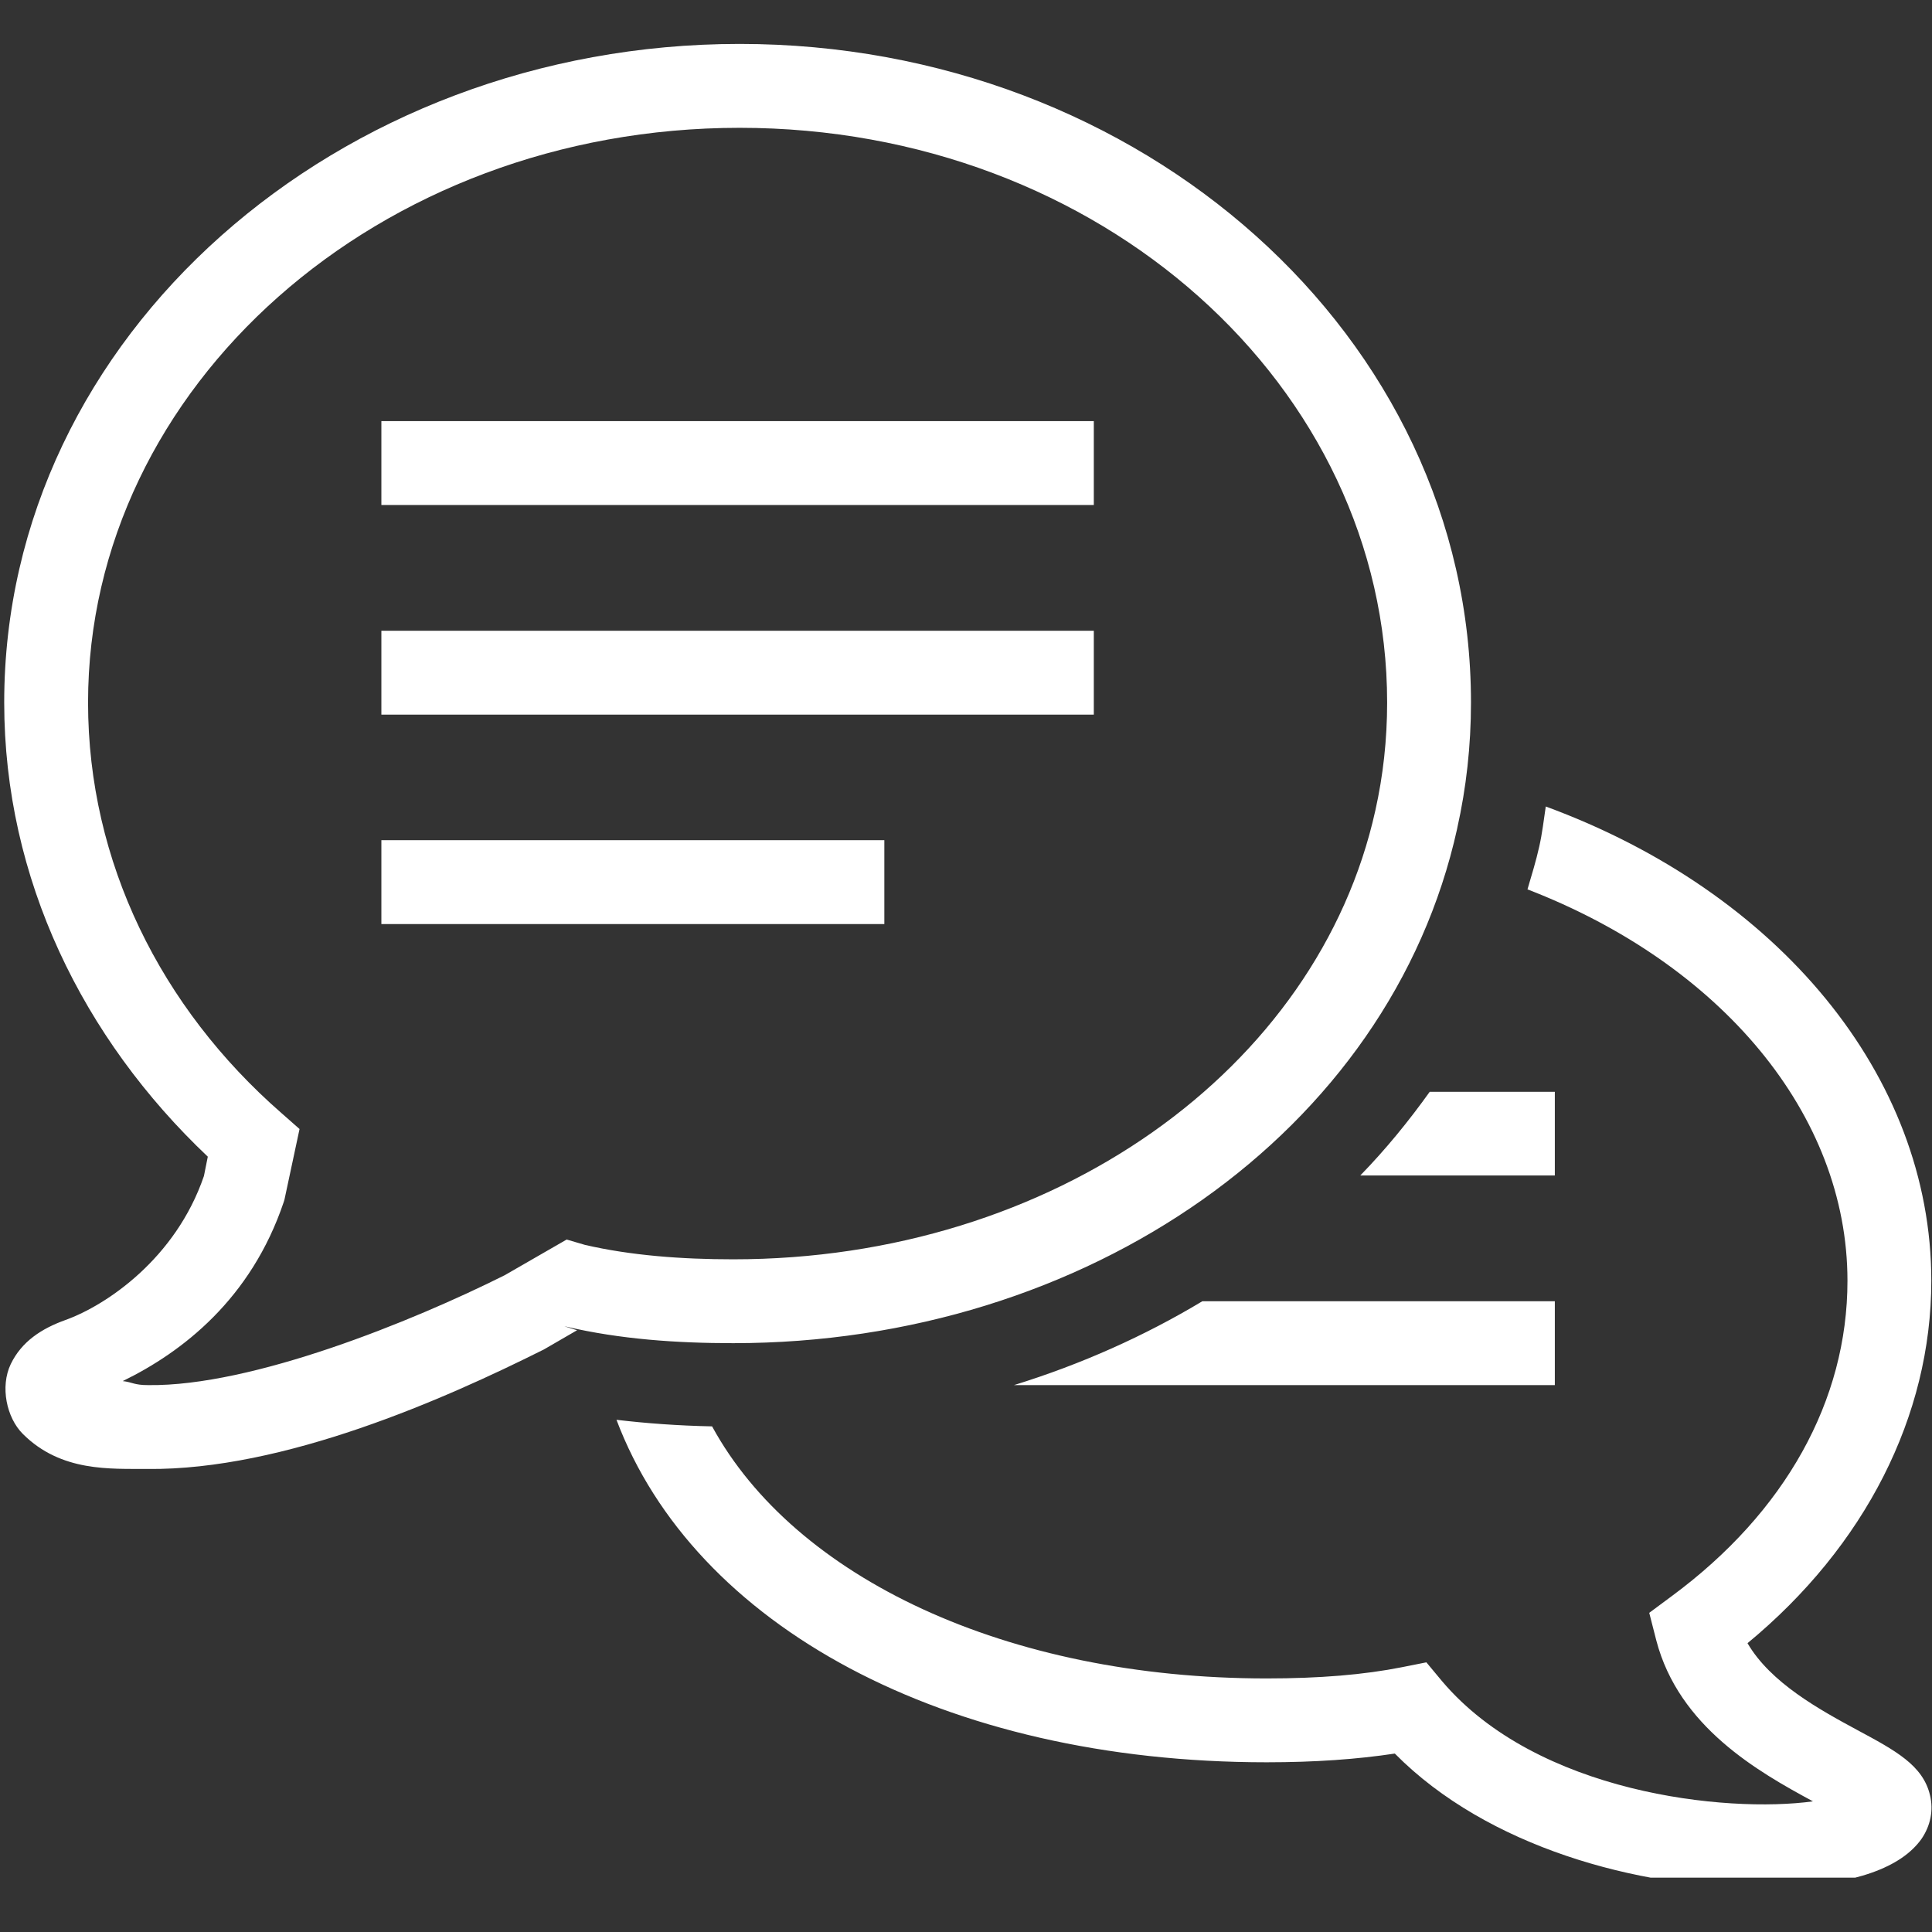 <svg xmlns="http://www.w3.org/2000/svg" xmlns:xlink="http://www.w3.org/1999/xlink" width="60" zoomAndPan="magnify" viewBox="0 0 45 45" height="60" preserveAspectRatio="xMidYMid meet" version="1.0"><rect x="0" y="0" width="45" height="45" fill="#333333" stroke="none"/><defs><clipPath id="ebf8ffd285"><path d="M 0 1 L 45 1 L 45 43.734 L 0 43.734 Z M 0 1 " clip-rule="nonzero"/></clipPath></defs><g clip-path="url(#ebf8ffd285)"><path fill="#ffffff" d="M 17.227 1.023 C 7.871 1.023 0.098 7.82 0.098 16.363 C 0.098 20.469 1.934 24.191 4.84 26.941 L 4.75 27.391 C 4.094 29.312 2.48 30.402 1.523 30.746 C 0.969 30.945 0.504 31.246 0.25 31.773 C 0 32.297 0.152 33.02 0.531 33.398 C 1.426 34.293 2.582 34.207 3.43 34.215 C 6.613 34.25 10.367 32.582 12.641 31.445 L 12.664 31.434 L 13.441 30.984 L 13.145 30.891 L 13.18 30.898 C 14.445 31.195 15.773 31.285 17.078 31.285 C 25.301 31.285 32.379 26.371 33.941 19.297 L 33.941 19.293 C 34.152 18.352 34.262 17.371 34.262 16.363 C 34.262 7.828 26.578 1.023 17.227 1.023 Z M 17.227 2.977 C 25.637 2.977 32.309 9 32.309 16.363 C 32.309 17.23 32.215 18.07 32.035 18.875 C 30.699 24.914 24.527 29.332 17.078 29.332 C 15.871 29.332 14.688 29.242 13.625 28.996 L 13.199 28.871 L 11.754 29.703 C 9.598 30.781 5.875 32.293 3.453 32.262 C 3.121 32.262 3.09 32.195 2.859 32.168 C 4.246 31.492 5.848 30.258 6.609 27.996 L 6.625 27.945 L 6.977 26.297 L 6.547 25.918 C 3.75 23.473 2.051 20.082 2.051 16.363 C 2.051 9.008 8.812 2.977 17.227 2.977 Z M 8.883 9.809 L 8.883 11.762 L 25.477 11.762 L 25.477 9.809 Z M 8.883 14.691 L 8.883 16.645 L 25.477 16.645 L 25.477 14.691 Z M 36.004 18.785 C 35.957 19.098 35.922 19.41 35.852 19.719 C 35.777 20.055 35.676 20.383 35.578 20.715 C 40.074 22.449 43.031 25.945 43.031 29.832 C 43.031 32.621 41.582 35.223 38.945 37.172 L 38.414 37.566 L 38.578 38.207 C 39.105 40.223 40.949 41.266 42.227 41.957 C 40.203 42.234 35.805 41.773 33.59 39.16 L 33.223 38.719 L 32.656 38.832 C 31.77 39.008 30.738 39.094 29.504 39.094 C 23.434 39.094 18.504 36.742 16.586 33.223 C 15.793 33.207 15.051 33.152 14.359 33.07 C 16.168 37.867 21.992 41.047 29.504 41.047 C 30.629 41.047 31.609 40.977 32.488 40.844 C 34.645 43.027 38.156 43.973 41 43.973 C 41.188 43.973 41.375 43.969 41.555 43.961 C 43.203 43.883 44.281 43.504 44.758 42.828 C 44.965 42.523 45.039 42.164 44.953 41.812 C 44.789 41.117 44.148 40.773 43.262 40.297 C 42.387 39.824 41.242 39.199 40.703 38.273 C 43.438 36.016 44.984 32.98 44.984 29.832 C 44.984 25.043 41.406 20.77 36.004 18.785 Z M 8.883 19.57 L 8.883 21.523 L 20.598 21.523 L 20.598 19.57 Z M 33.301 25.43 C 32.812 26.113 32.277 26.77 31.684 27.379 L 36.215 27.379 L 36.215 25.43 Z M 28.004 30.309 C 26.66 31.117 25.184 31.777 23.617 32.262 L 36.215 32.262 L 36.215 30.309 Z M 28.004 30.309 " fill-opacity="1" fill-rule="nonzero"/></g></svg>